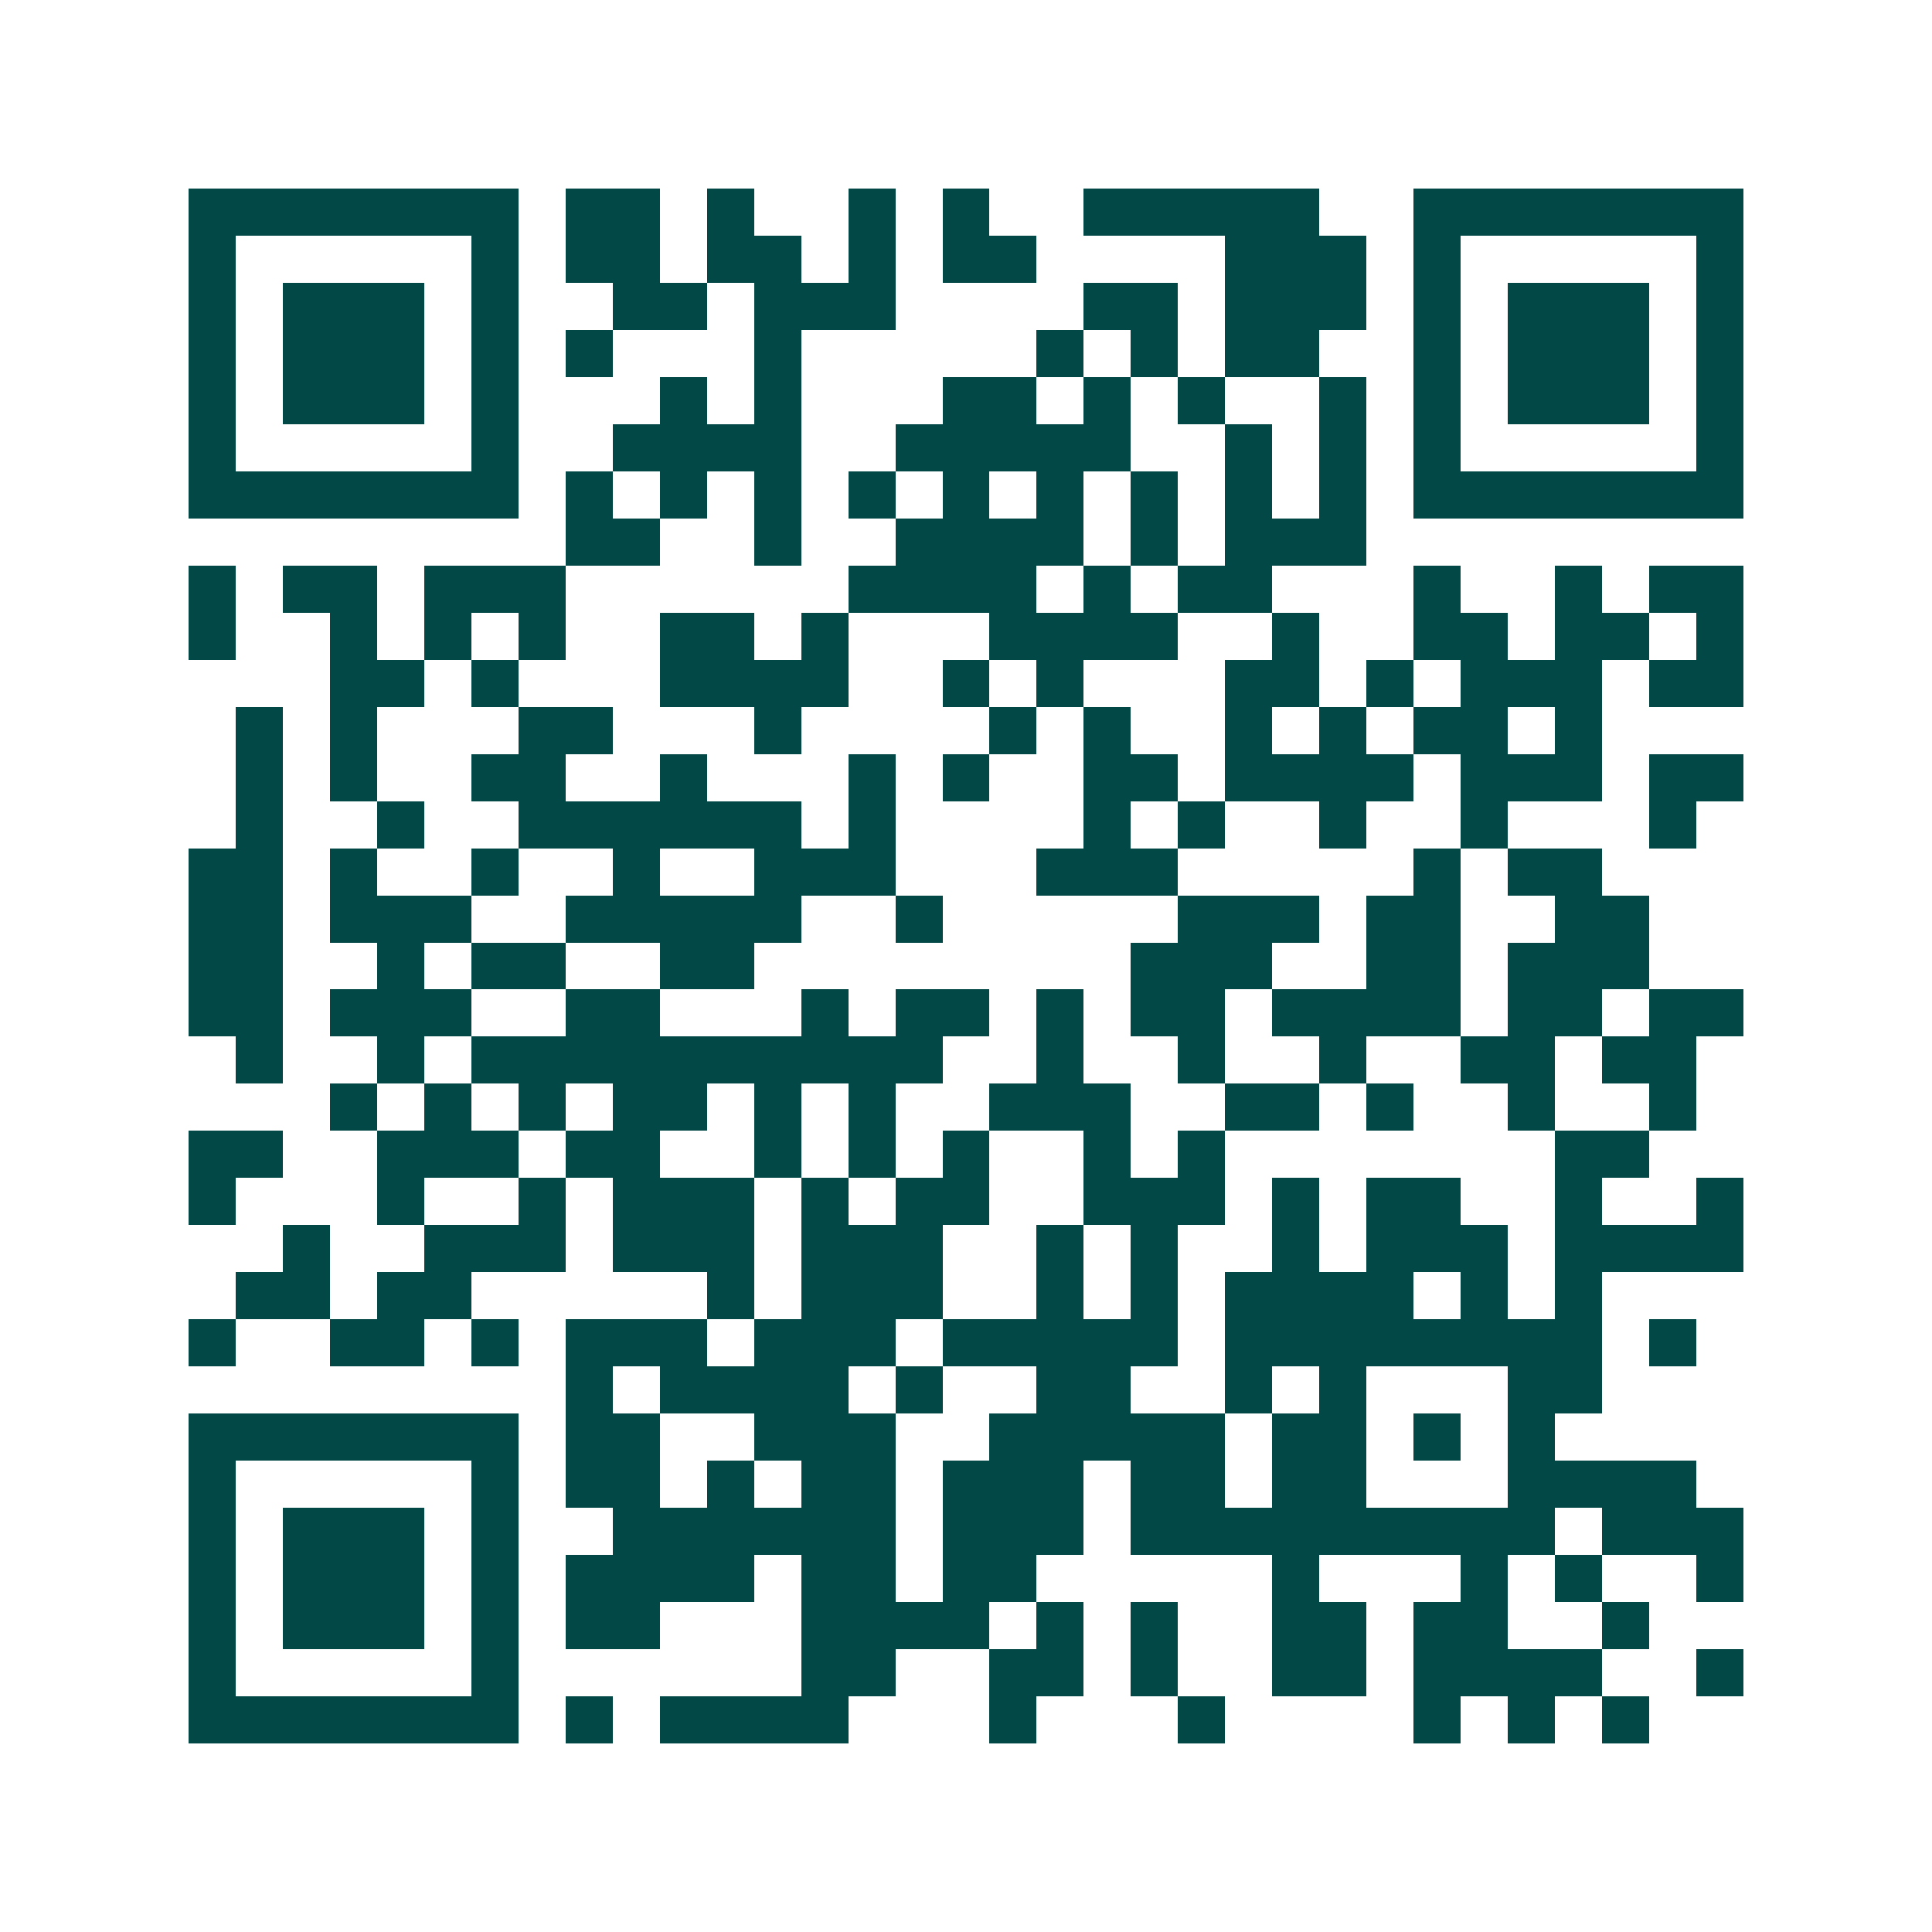 <svg xmlns="http://www.w3.org/2000/svg" width="200" height="200" viewBox="0 0 41 41" shape-rendering="crispEdges"><path fill="#ffffff" d="M0 0h41v41H0z"/><path stroke="#014847" d="M4 4.5h7m1 0h2m1 0h1m2 0h1m1 0h1m2 0h5m2 0h7M4 5.5h1m5 0h1m1 0h2m1 0h2m1 0h1m1 0h2m4 0h3m1 0h1m5 0h1M4 6.5h1m1 0h3m1 0h1m2 0h2m1 0h3m4 0h2m1 0h3m1 0h1m1 0h3m1 0h1M4 7.5h1m1 0h3m1 0h1m1 0h1m3 0h1m5 0h1m1 0h1m1 0h2m2 0h1m1 0h3m1 0h1M4 8.5h1m1 0h3m1 0h1m3 0h1m1 0h1m3 0h2m1 0h1m1 0h1m2 0h1m1 0h1m1 0h3m1 0h1M4 9.5h1m5 0h1m2 0h4m2 0h5m2 0h1m1 0h1m1 0h1m5 0h1M4 10.5h7m1 0h1m1 0h1m1 0h1m1 0h1m1 0h1m1 0h1m1 0h1m1 0h1m1 0h1m1 0h7M12 11.5h2m2 0h1m2 0h4m1 0h1m1 0h3M4 12.5h1m1 0h2m1 0h3m6 0h4m1 0h1m1 0h2m3 0h1m2 0h1m1 0h2M4 13.5h1m2 0h1m1 0h1m1 0h1m2 0h2m1 0h1m3 0h4m2 0h1m2 0h2m1 0h2m1 0h1M7 14.5h2m1 0h1m3 0h4m2 0h1m1 0h1m3 0h2m1 0h1m1 0h3m1 0h2M5 15.5h1m1 0h1m3 0h2m3 0h1m4 0h1m1 0h1m2 0h1m1 0h1m1 0h2m1 0h1M5 16.5h1m1 0h1m2 0h2m2 0h1m3 0h1m1 0h1m2 0h2m1 0h4m1 0h3m1 0h2M5 17.5h1m2 0h1m2 0h6m1 0h1m4 0h1m1 0h1m2 0h1m2 0h1m3 0h1M4 18.5h2m1 0h1m2 0h1m2 0h1m2 0h3m3 0h3m5 0h1m1 0h2M4 19.5h2m1 0h3m2 0h5m2 0h1m5 0h3m1 0h2m2 0h2M4 20.5h2m2 0h1m1 0h2m2 0h2m8 0h3m2 0h2m1 0h3M4 21.5h2m1 0h3m2 0h2m3 0h1m1 0h2m1 0h1m1 0h2m1 0h4m1 0h2m1 0h2M5 22.5h1m2 0h1m1 0h10m2 0h1m2 0h1m2 0h1m2 0h2m1 0h2M7 23.5h1m1 0h1m1 0h1m1 0h2m1 0h1m1 0h1m2 0h3m2 0h2m1 0h1m2 0h1m2 0h1M4 24.5h2m2 0h3m1 0h2m2 0h1m1 0h1m1 0h1m2 0h1m1 0h1m7 0h2M4 25.5h1m3 0h1m2 0h1m1 0h3m1 0h1m1 0h2m2 0h3m1 0h1m1 0h2m2 0h1m2 0h1M6 26.5h1m2 0h3m1 0h3m1 0h3m2 0h1m1 0h1m2 0h1m1 0h3m1 0h4M5 27.5h2m1 0h2m5 0h1m1 0h3m2 0h1m1 0h1m1 0h4m1 0h1m1 0h1M4 28.5h1m2 0h2m1 0h1m1 0h3m1 0h3m1 0h5m1 0h8m1 0h1M12 29.5h1m1 0h4m1 0h1m2 0h2m2 0h1m1 0h1m3 0h2M4 30.5h7m1 0h2m2 0h3m2 0h5m1 0h2m1 0h1m1 0h1M4 31.5h1m5 0h1m1 0h2m1 0h1m1 0h2m1 0h3m1 0h2m1 0h2m3 0h4M4 32.5h1m1 0h3m1 0h1m2 0h6m1 0h3m1 0h9m1 0h3M4 33.5h1m1 0h3m1 0h1m1 0h4m1 0h2m1 0h2m5 0h1m3 0h1m1 0h1m2 0h1M4 34.5h1m1 0h3m1 0h1m1 0h2m3 0h4m1 0h1m1 0h1m2 0h2m1 0h2m2 0h1M4 35.5h1m5 0h1m6 0h2m2 0h2m1 0h1m2 0h2m1 0h4m2 0h1M4 36.5h7m1 0h1m1 0h4m3 0h1m3 0h1m4 0h1m1 0h1m1 0h1"/></svg>

